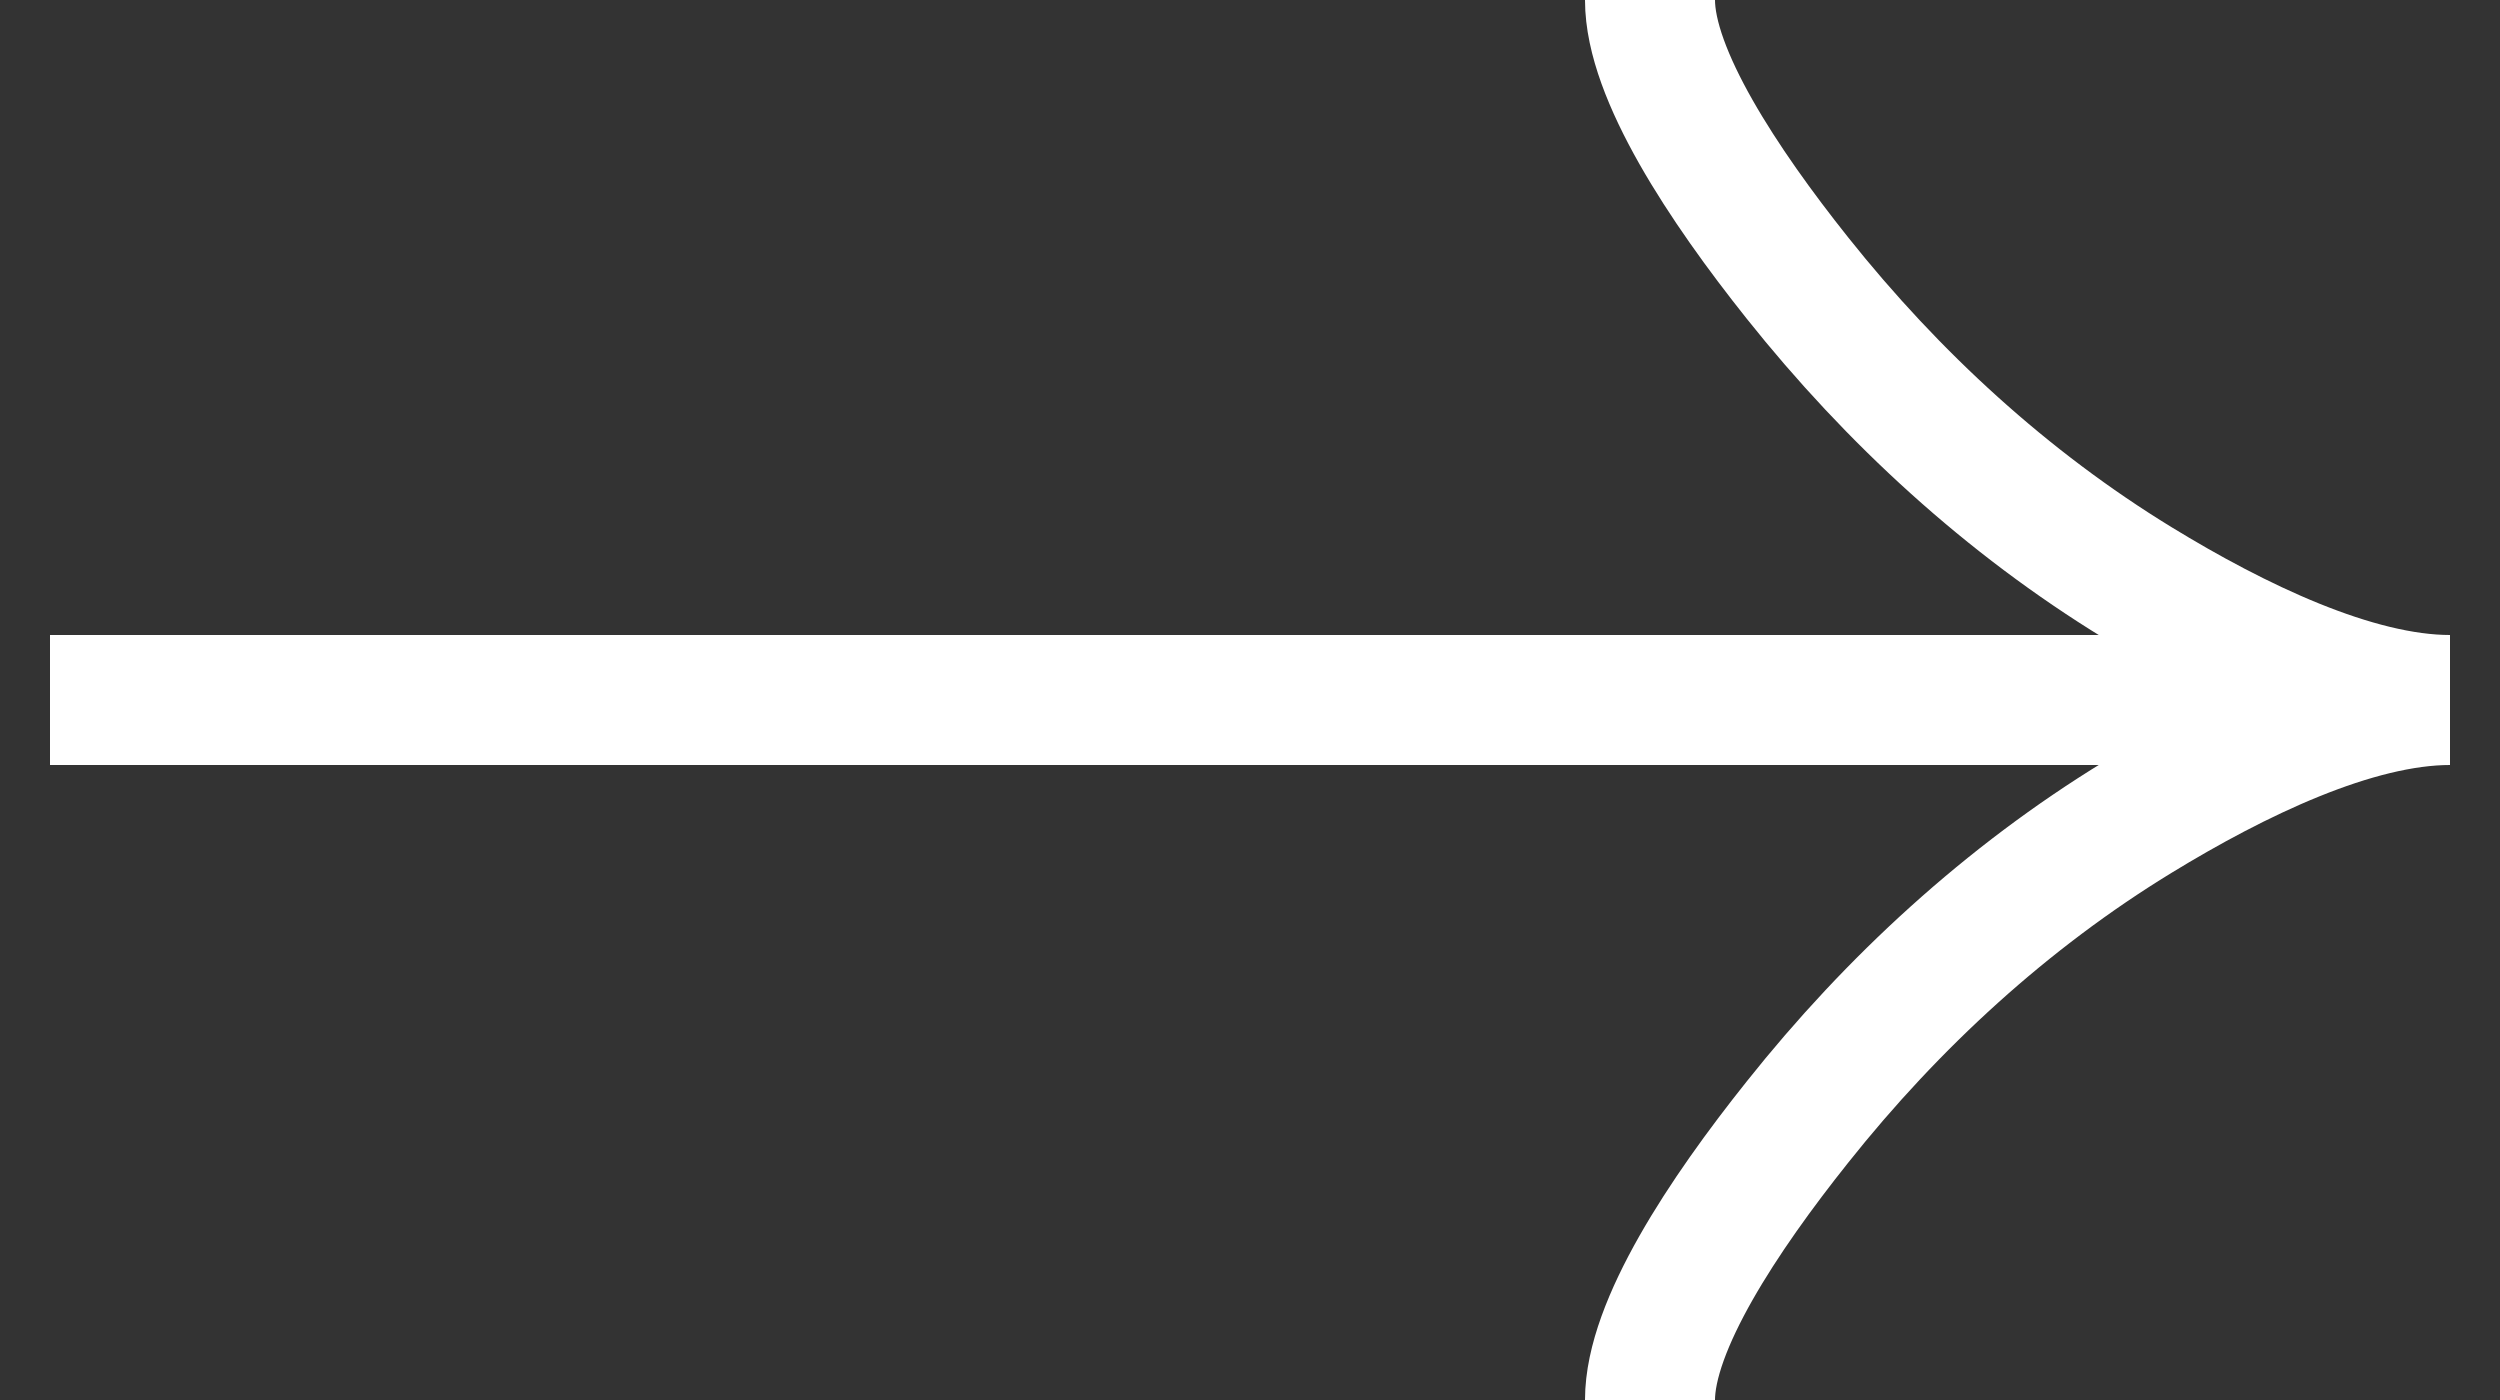 <svg width="25" height="14" viewBox="0 0 25 14" fill="none" xmlns="http://www.w3.org/2000/svg">
<rect x="0" y="0" width="25" height="14" fill="#333333" stroke="none"/>
<path d="M16.5 14C16.5 13.258 17.233 12.15 17.975 11.22C18.929 10.02 20.069 8.973 21.376 8.174C22.356 7.575 23.544 7 24.5 7M24.5 7C23.544 7 22.355 6.425 21.376 5.826C20.069 5.026 18.929 3.979 17.975 2.781C17.233 1.85 16.5 0.74 16.5 -6.99382e-07M24.5 7L0.5 7" stroke="white" stroke-width="1.3"/>
</svg>
